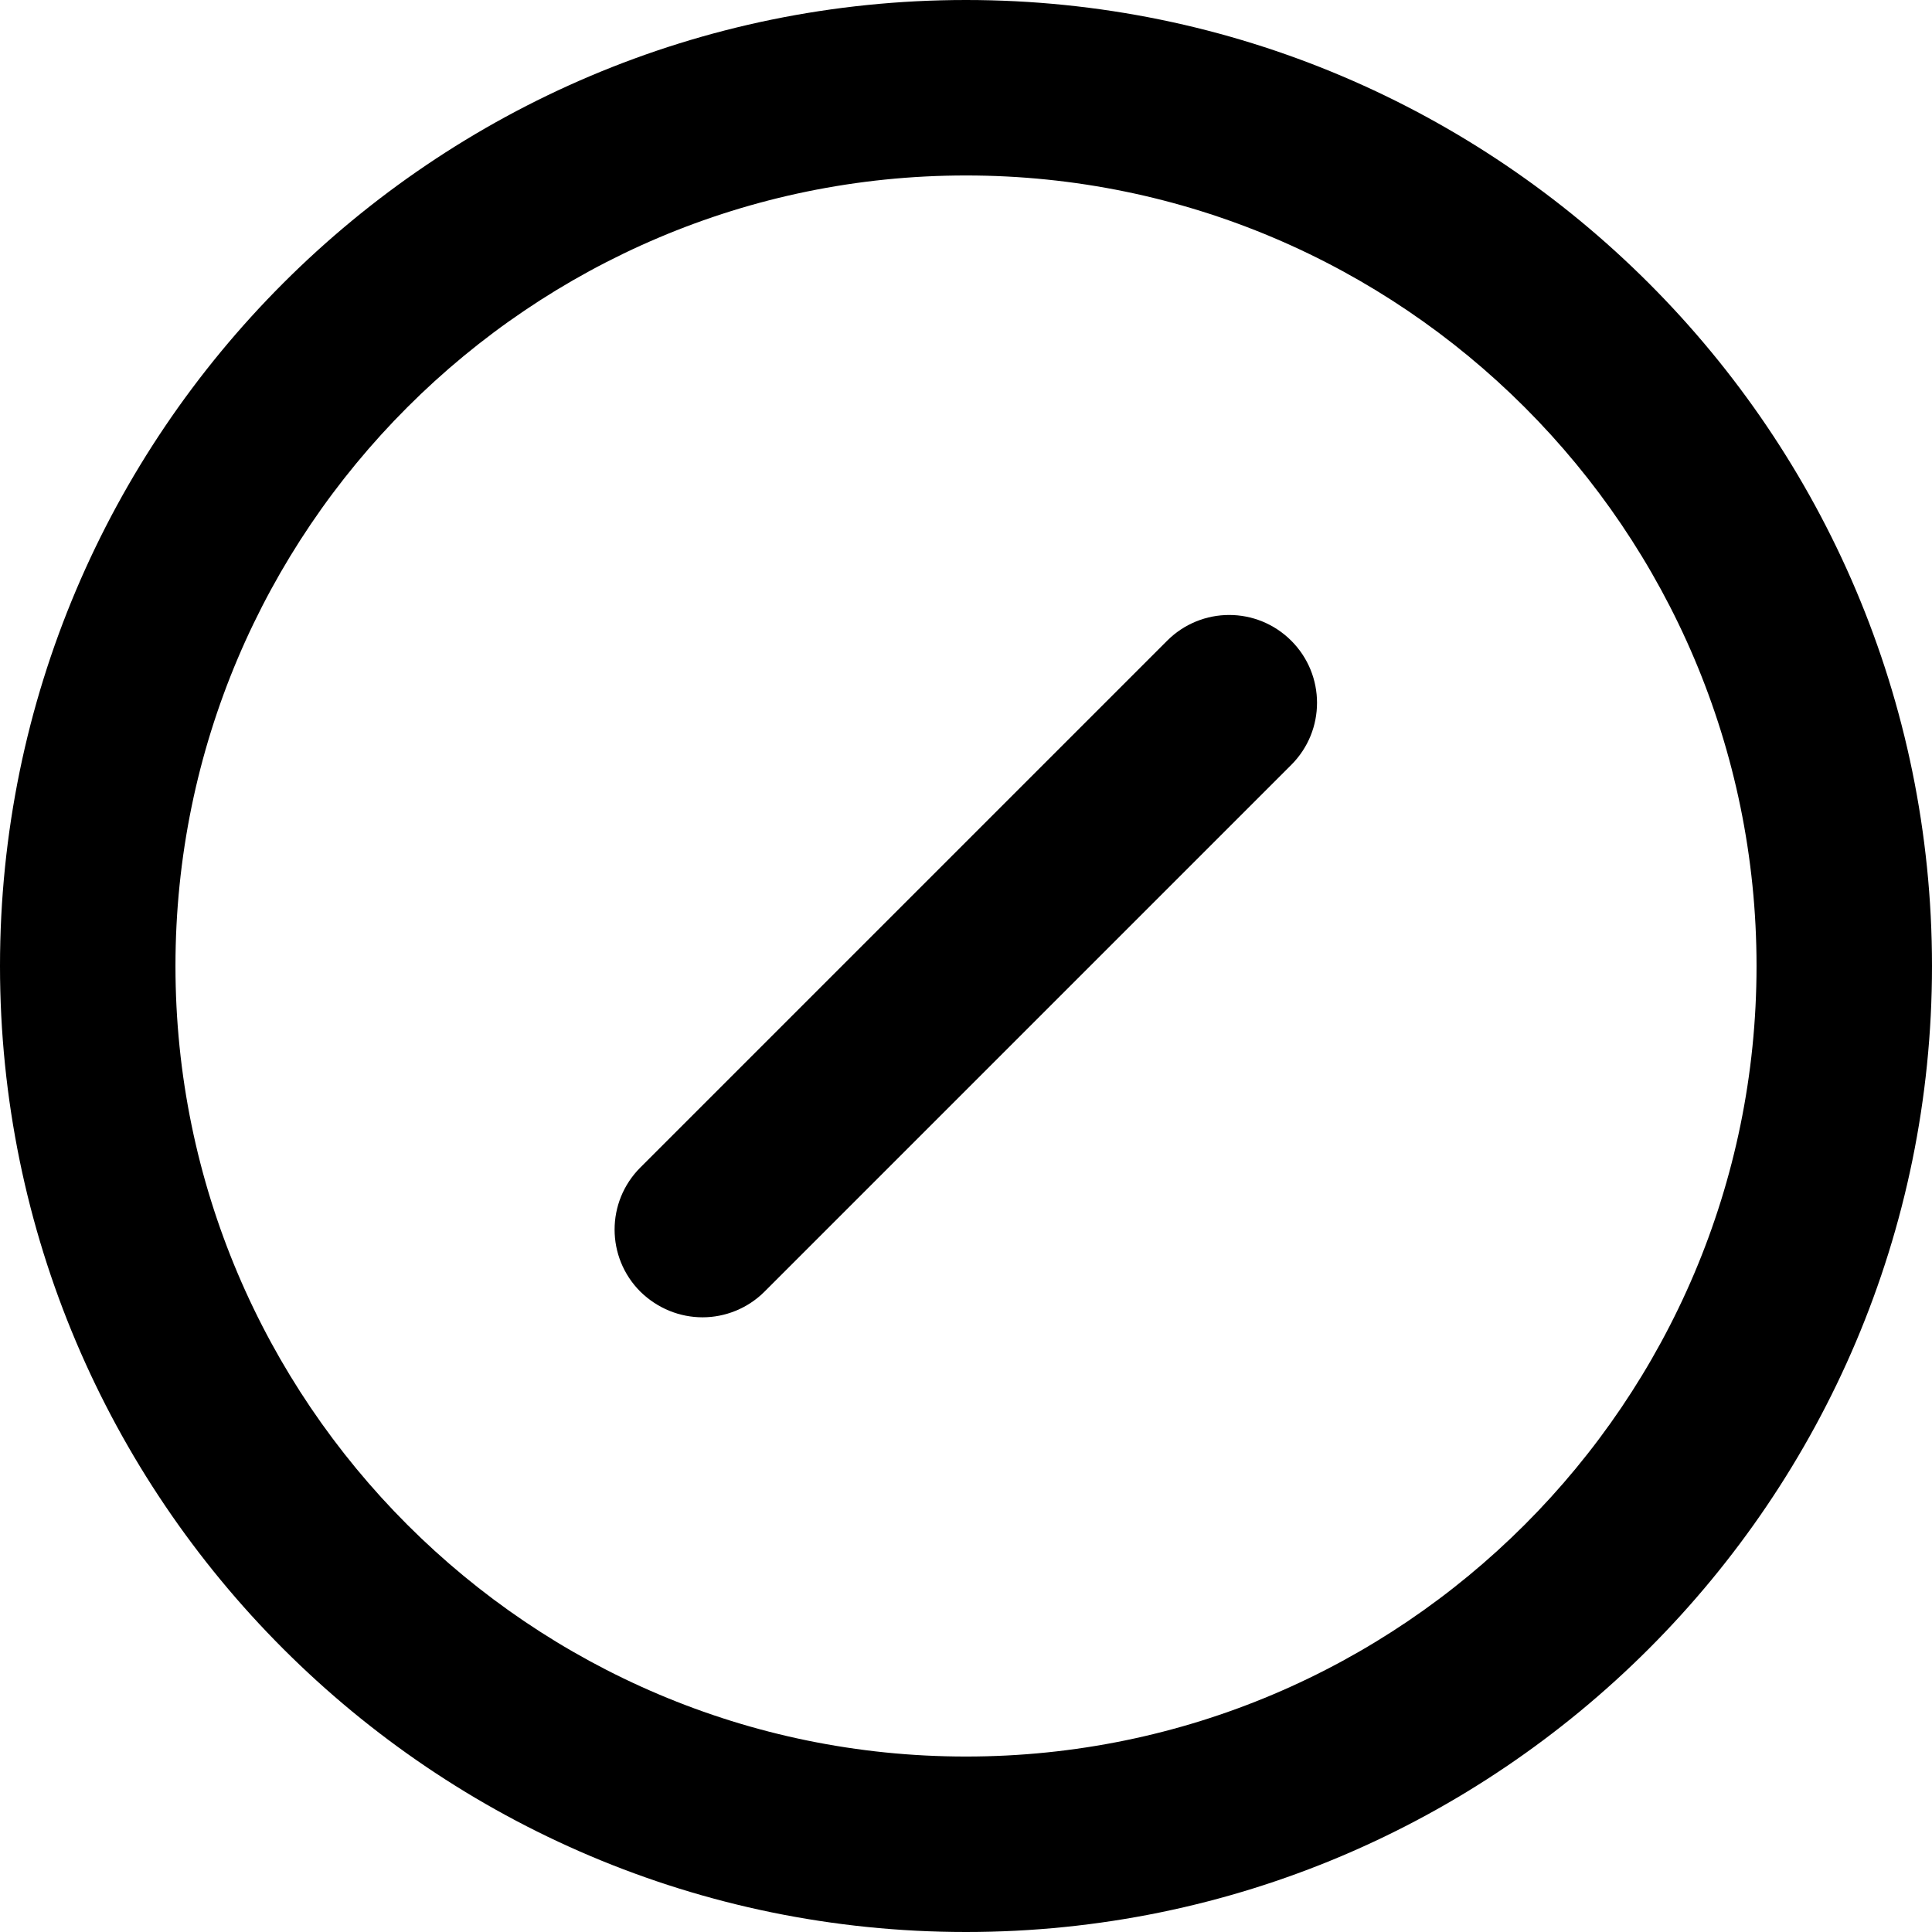 <svg xmlns="http://www.w3.org/2000/svg" xml:space="preserve" viewBox="0 0 512 512"><path d="M186.2 349.1c-6 0-11.9-2.3-16.5-6.8-9.1-9.1-9.1-23.8 0-32.9l139.6-139.6c9.1-9.1 23.8-9.1 32.9 0s9.1 23.8 0 32.9L202.6 342.3c-4.5 4.5-10.5 6.8-16.4 6.8M512 256C512 114.8 397.2 0 256 0S0 114.8 0 256s114.8 256 256 256 256-114.8 256-256m-46.5 0c0 115.5-94 209.5-209.5 209.5S46.5 371.5 46.5 256 140.5 46.5 256 46.5s209.5 94 209.5 209.5"/></svg>